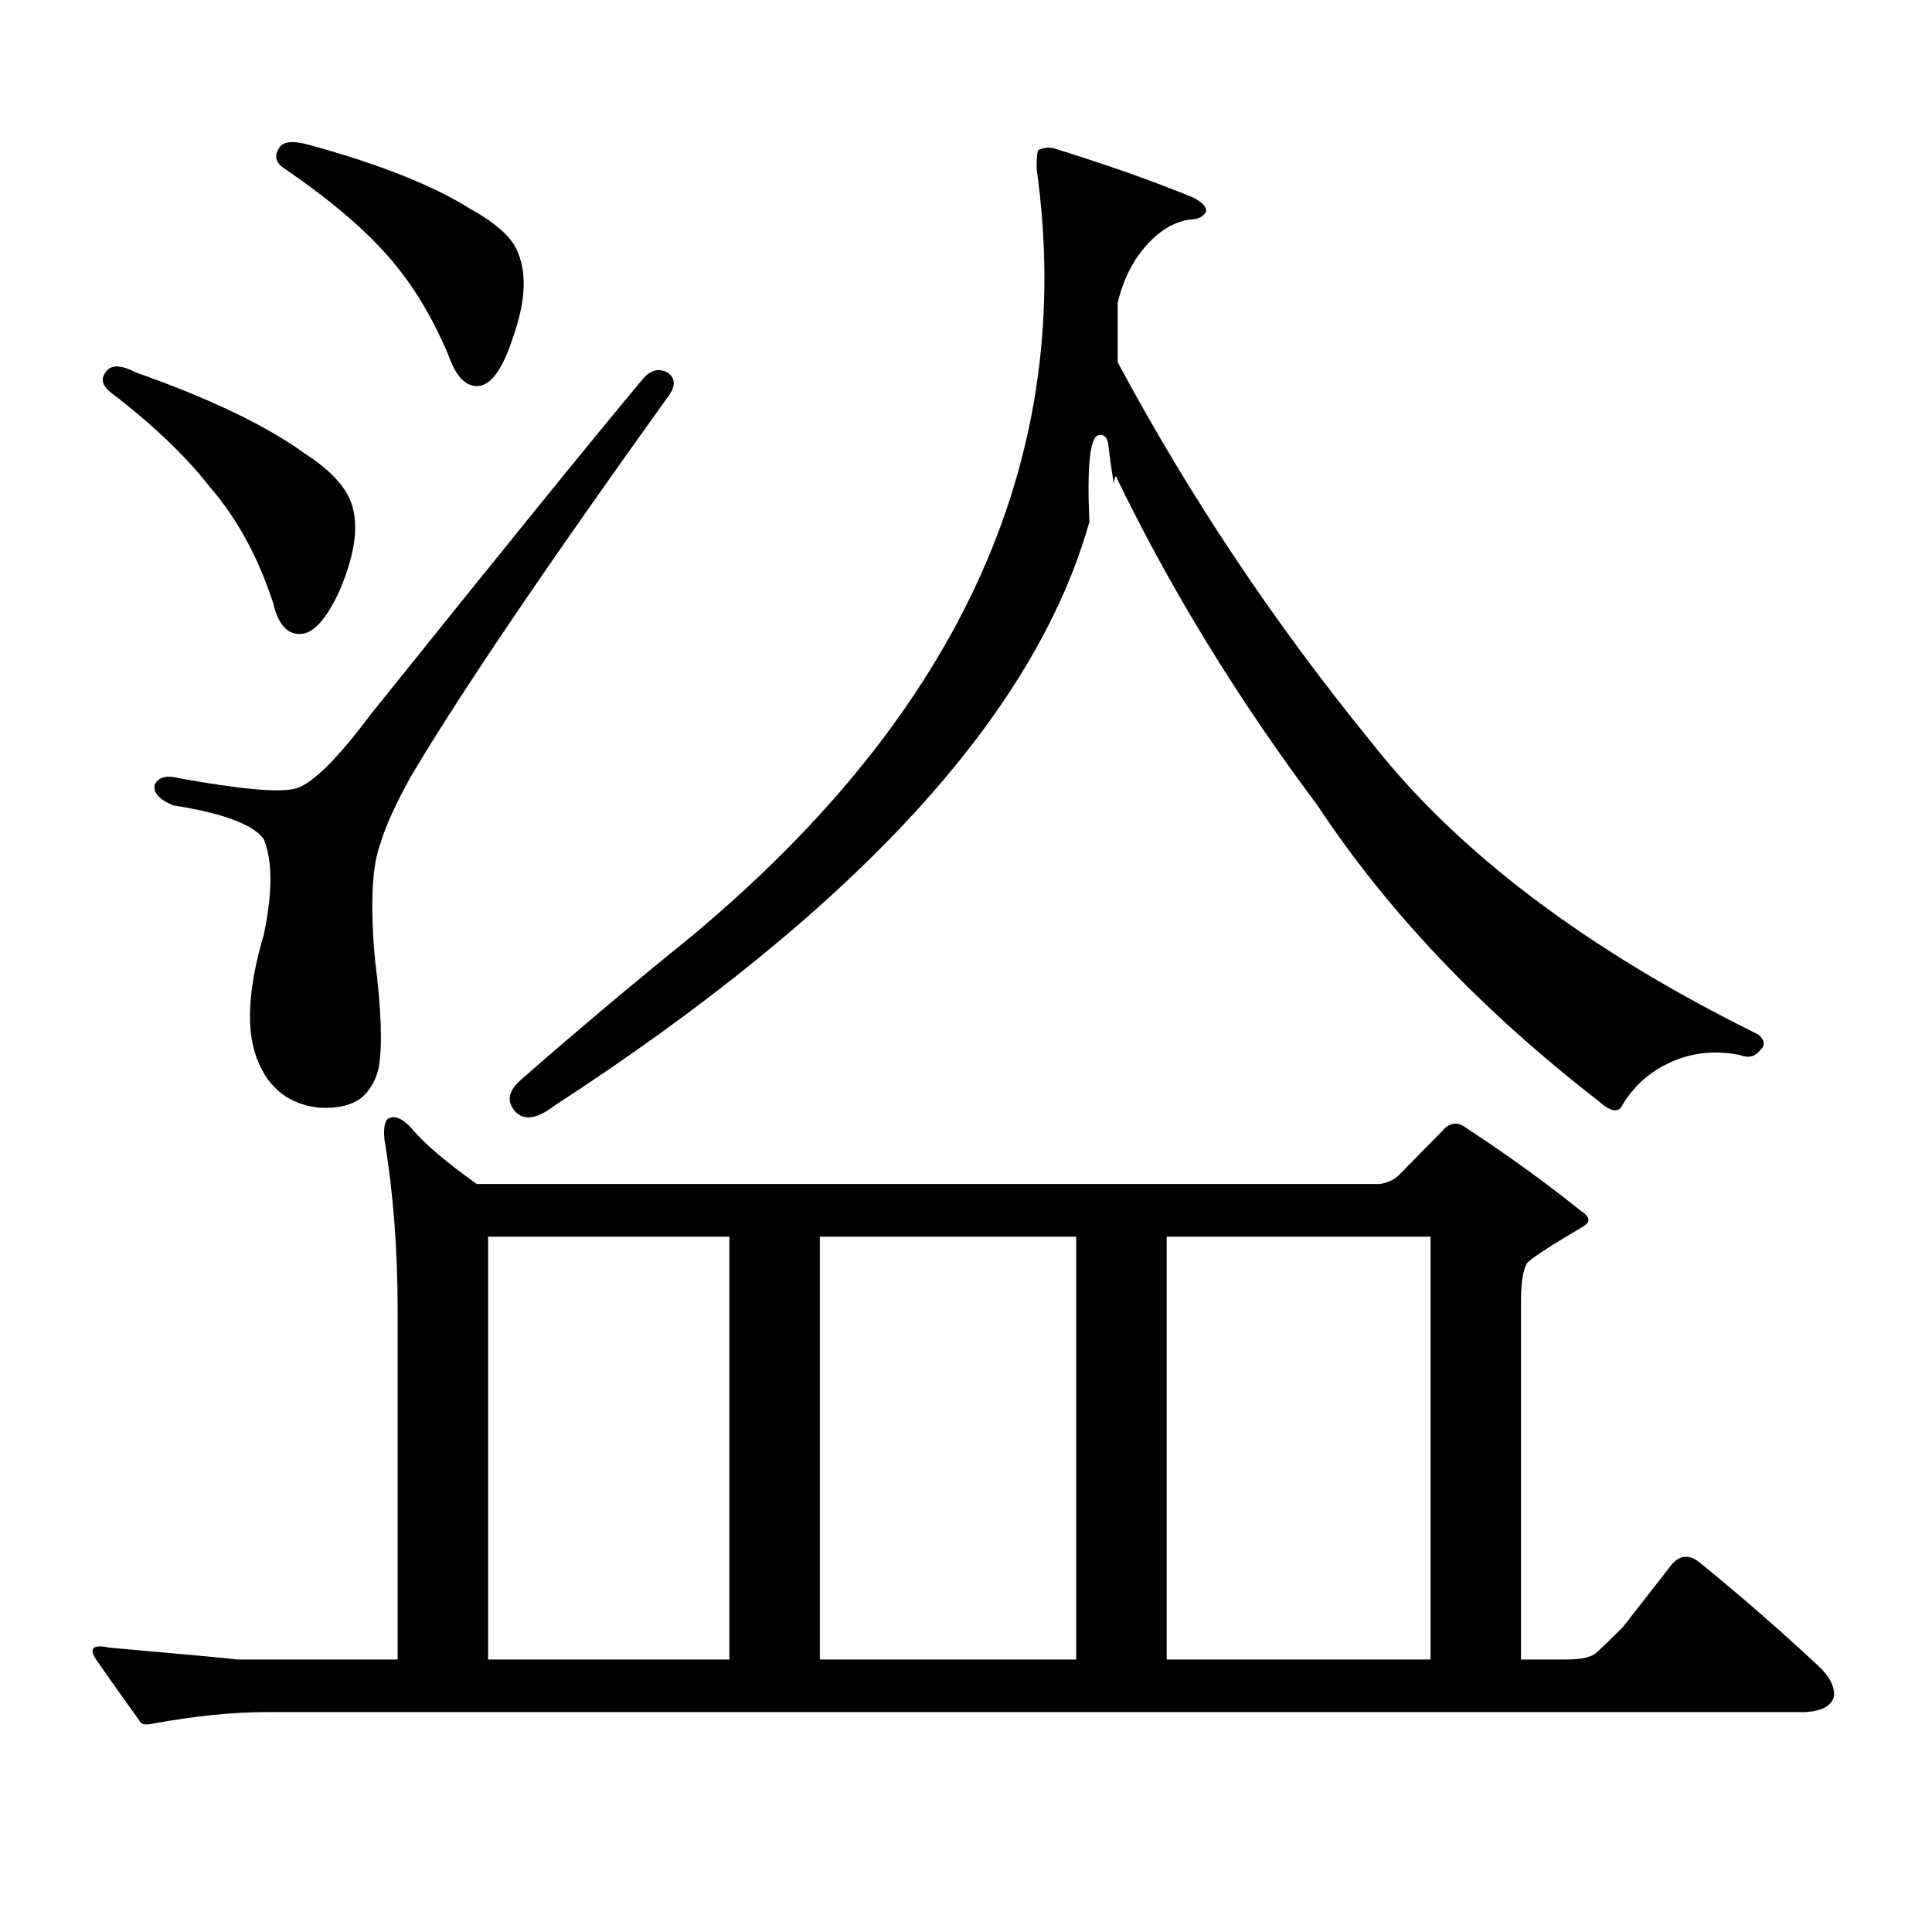 <?xml version="1.0" encoding="utf-8"?>
<!-- Generator: Adobe Illustrator 16.0.0, SVG Export Plug-In . SVG Version: 6.00 Build 0)  -->
<!DOCTYPE svg PUBLIC "-//W3C//DTD SVG 1.1//EN" "http://www.w3.org/Graphics/SVG/1.1/DTD/svg11.dtd">
<svg version="1.1" id="图层_1" xmlns="http://www.w3.org/2000/svg" xmlns:xlink="http://www.w3.org/1999/xlink" x="0px" y="0px"
	 width="1000px" height="1000px" viewBox="0 0 1000 1000" enable-background="new 0 0 1000 1000" xml:space="preserve">
<path d="M78.023,892.355c-3.262,0.577-5.213,0-5.854-1.758c-8.46-11.728-15.945-22.274-22.438-31.641
	c-3.902-5.864-1.631-7.91,6.829-6.152c39.664,3.516,61.782,5.562,66.34,6.152h82.925V678.781c0-32.218-2.287-61.812-6.829-88.77
	c-0.656-7.031,0.32-10.835,2.927-11.426c3.247-1.167,7.149,0.879,11.707,6.152c6.494,7.622,17.561,17.001,33.169,28.125h467.306
	c3.902-0.577,7.149-2.046,9.756-4.395l22.438-22.852c3.902-4.683,8.125-5.273,12.683-1.758
	c21.463,14.063,41.295,28.427,59.511,43.066c4.543,2.938,4.878,5.575,0.976,7.91c-18.871,11.138-28.627,17.578-29.268,19.336
	c-1.951,3.516-2.927,9.97-2.927,19.336v185.449h23.414c7.805,0,13.003-1.181,15.609-3.516c3.247-2.938,7.805-7.333,13.658-13.184
	l25.365-32.52c4.543-5.273,9.756-5.273,15.609,0c20.152,16.397,39.999,33.687,59.511,51.855c6.494,5.851,9.421,11.426,8.78,16.699
	c-1.311,4.683-6.188,7.319-14.634,7.91H137.534C119.973,886.203,100.126,888.249,78.023,892.355z M54.609,192.746
	c2.591-4.093,7.805-4.093,15.609,0c38.368,13.485,67.635,27.548,87.803,42.188c13.658,8.789,21.783,17.88,24.39,27.246
	c3.247,11.138,0.976,25.79-6.829,43.945c-6.509,14.063-13.018,21.396-19.512,21.973c-7.165,0.591-12.042-4.683-14.634-15.82
	c-7.805-24.019-18.872-44.233-33.17-60.645c-12.363-15.82-29.268-31.929-50.73-48.34C52.978,199.777,52.002,196.262,54.609,192.746z
	 M345.333,192.746c4.543,2.938,4.543,7.333,0,13.184C282.24,293.82,238.019,359.161,212.654,401.926
	c-7.805,14.063-13.018,25.488-15.609,34.277c-4.558,11.728-5.534,31.942-2.927,60.645c3.247,25.79,3.902,44.247,1.951,55.371
	c-1.311,6.454-4.238,11.728-8.78,15.82c-5.213,4.106-12.683,5.864-22.438,5.273c-14.969-1.758-25.365-9.668-31.219-23.73
	c-6.509-15.229-5.534-37.202,2.927-65.918c4.542-21.671,4.542-38.081,0-49.219c-5.213-7.608-20.823-13.472-46.828-17.578
	c-7.165-2.925-10.412-6.44-9.756-10.547c1.951-4.093,6.173-5.273,12.683-3.516c32.514,5.864,52.682,7.622,60.486,5.273
	c8.445-2.335,21.463-15.229,39.023-38.672c69.586-86.71,116.415-144.429,140.484-173.145
	C336.553,191.579,340.775,190.411,345.333,192.746z M144.363,76.73c1.951-3.516,7.149-4.093,15.609-1.758
	c36.417,9.97,64.389,21.094,83.9,33.398c13.658,7.622,21.783,15.243,24.39,22.852c4.543,11.138,3.567,25.79-2.927,43.945
	c-5.213,15.82-11.066,24.032-17.561,24.609c-6.509,0.591-11.707-4.683-15.609-15.82c-9.116-21.671-20.487-39.839-34.146-54.492
	c-12.363-13.472-29.268-27.534-50.73-42.188C142.731,84.353,141.756,80.837,144.363,76.73z M252.652,858.957h124.875V640.109
	H252.652V858.957z M573.62,229.66c-0.655-3.516-2.286-4.972-4.878-4.395c-4.558,0.591-6.188,15.532-4.878,44.824
	c-27.972,99.618-120.332,200.391-277.066,302.344c-8.46,6.454-14.969,7.622-19.512,3.516c-5.213-5.273-4.558-10.835,1.951-16.699
	c26.661-23.429,56.249-48.34,88.778-74.707C497.845,367.95,557.355,235.524,536.548,87.277c0-5.851,0.32-9.077,0.976-9.668
	c2.592-1.167,5.198-1.456,7.805-0.879c26.661,8.212,50.73,16.699,72.193,25.488c4.543,2.349,6.829,4.696,6.829,7.031
	c-1.311,2.938-4.237,4.395-8.78,4.395c-7.164,1.181-13.658,4.696-19.512,10.547c-8.46,8.212-14.313,19.048-17.561,32.52v30.762
	c37.072,69.146,80.639,134.473,130.729,195.996c44.877,57.431,111.857,108.105,200.971,152.051c3.247,2.938,3.567,5.575,0.976,7.91
	c-2.606,3.516-6.188,4.395-10.731,2.637c-11.707-2.335-22.773-1.456-33.17,2.637c-11.707,4.696-20.822,12.305-27.316,22.852
	c-1.951,4.696-6.188,4.106-12.683-1.758c-60.486-46.87-108.945-97.847-145.362-152.93c-41.63-55.659-76.431-112.5-104.388-170.508
	c-0.655,1.181-0.976,2.637-0.976,4.395C575.236,242.556,574.261,235.524,573.62,229.66z M424.355,858.957h132.68V640.109h-132.68
	V858.957z M603.863,858.957h136.582V640.109H603.863V858.957z"/>
</svg>
